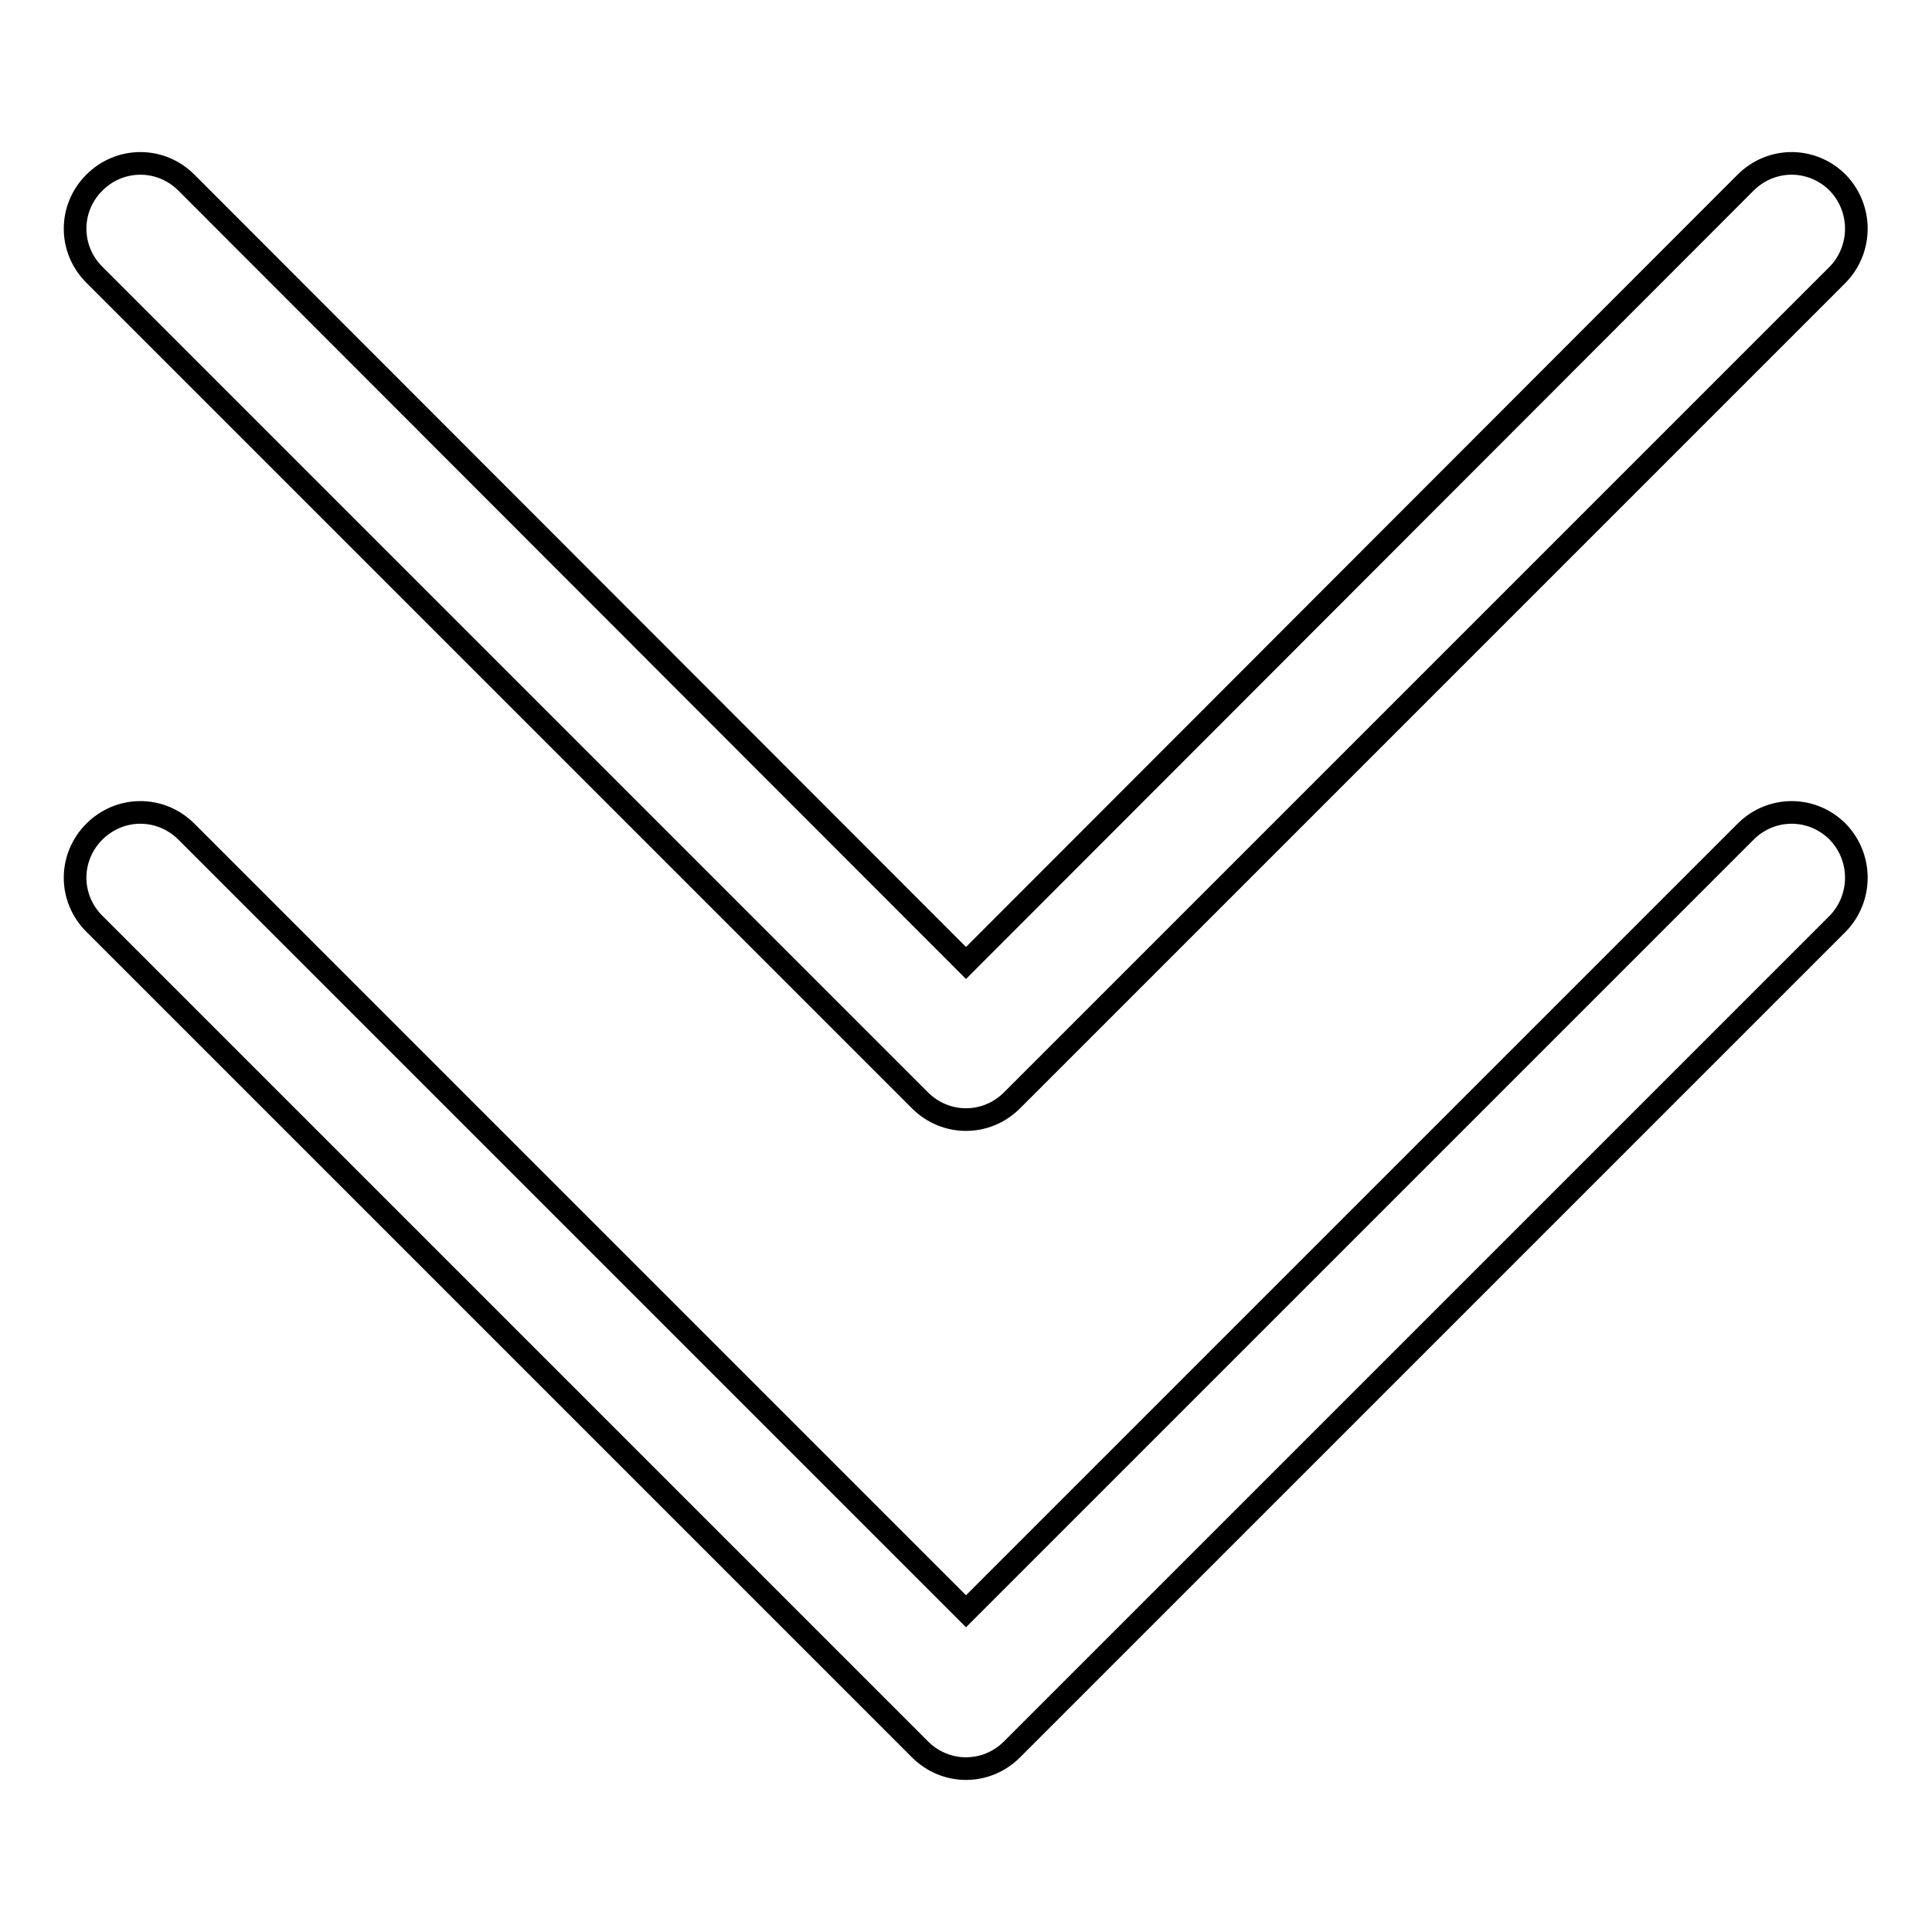 <?xml version="1.0" encoding="utf-8"?>
<!-- Svg Vector Icons : http://www.onlinewebfonts.com/icon -->
<!DOCTYPE svg PUBLIC "-//W3C//DTD SVG 1.1//EN" "http://www.w3.org/Graphics/SVG/1.1/DTD/svg11.dtd">
<svg version="1.1" xmlns="http://www.w3.org/2000/svg" xmlns:xlink="http://www.w3.org/1999/xlink" x="0px" y="0px" viewBox="0 0 256 256" enable-background="new 0 0 256 256" xml:space="preserve">
<g> <path stroke-width="3" fill-opacity="0" stroke="#000000"  d="M243.5,110.2c-3.4-3.4-8.8-3.4-12.2,0L128,213.5L24.7,110.2c-3.4-3.4-8.8-3.4-12.2,0 c-3.4,3.4-3.4,8.8,0,12.2l109.4,109.4c3.4,3.4,8.8,3.4,12.2,0l109.4-109.4C246.8,119,246.8,113.6,243.5,110.2L243.5,110.2z  M243.5,24.2c-3.4-3.4-8.8-3.4-12.2,0L128,127.6L24.7,24.2c-3.4-3.4-8.8-3.4-12.2,0c-3.4,3.4-3.4,8.8,0,12.2l109.4,109.4 c3.4,3.4,8.8,3.4,12.2,0L243.5,36.4C246.8,33,246.8,27.6,243.5,24.2z"/></g>
</svg>